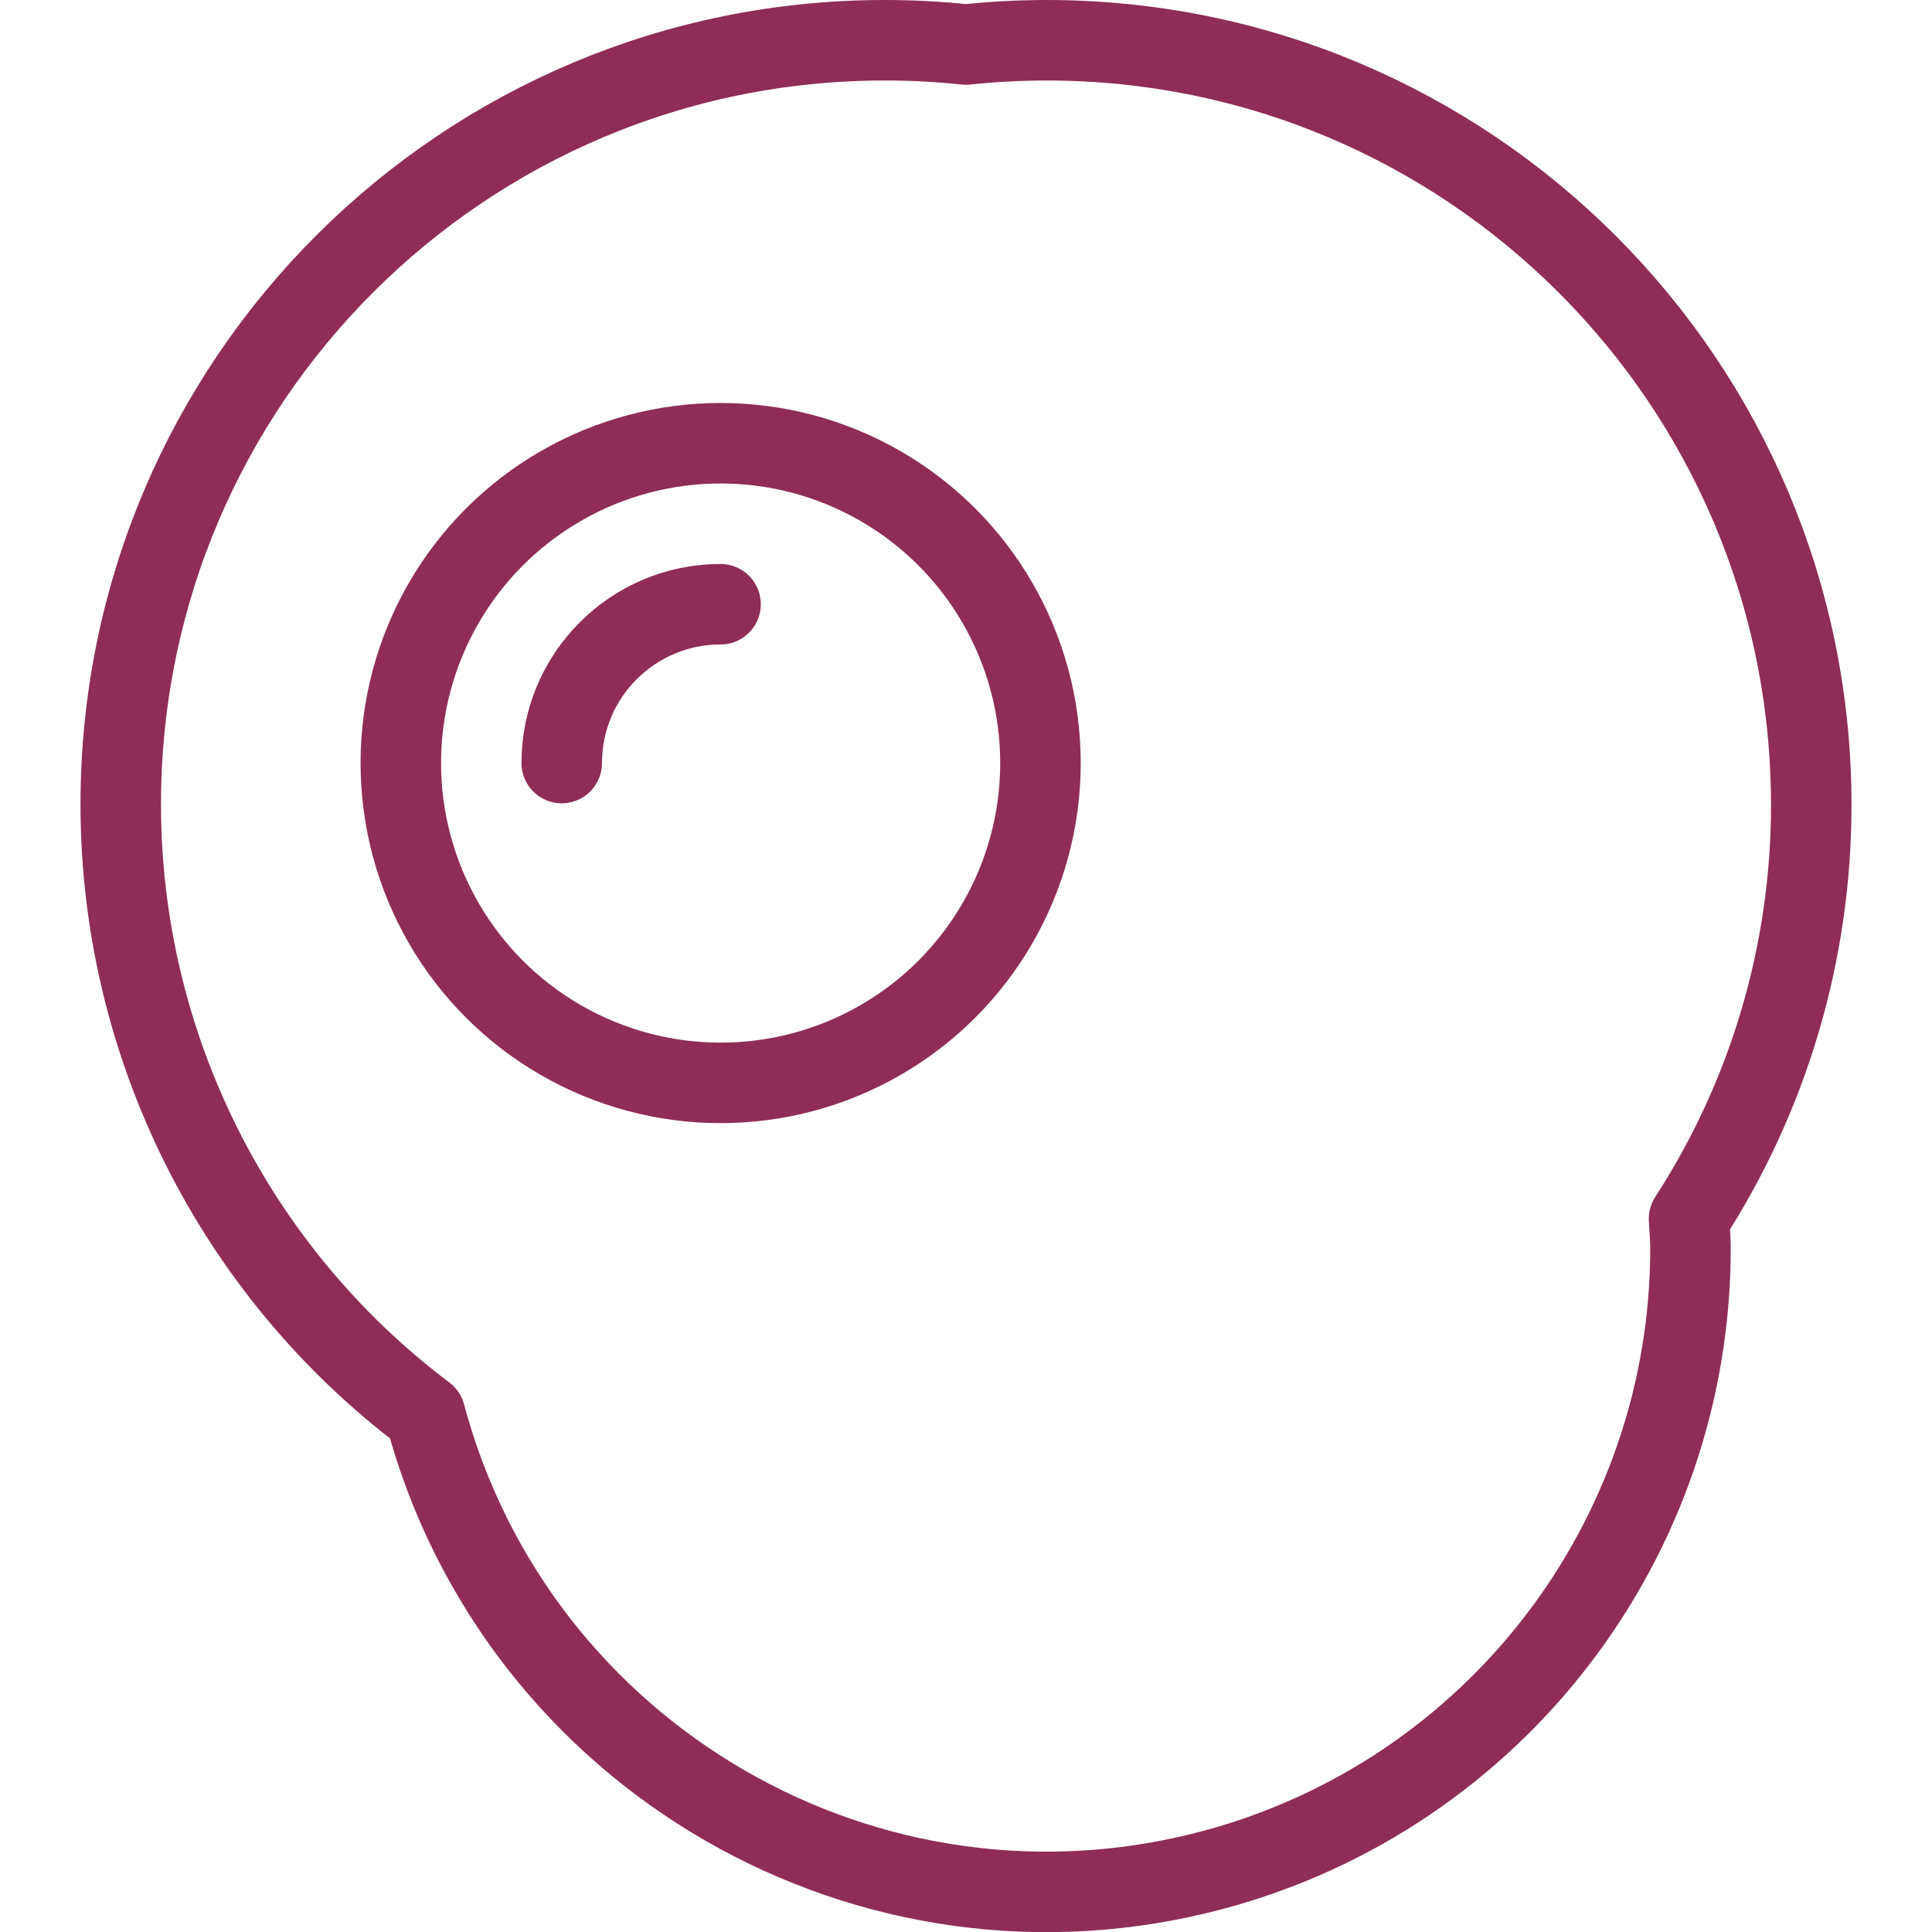 <?xml version="1.0" encoding="utf-8"?>
<!-- Generator: Adobe Illustrator 21.0.2, SVG Export Plug-In . SVG Version: 6.00 Build 0)  -->
<svg version="1.1" id="Layer_1" xmlns="http://www.w3.org/2000/svg" xmlns:xlink="http://www.w3.org/1999/xlink" x="0px" y="0px"
	 viewBox="0 0 24 24" enable-background="new 0 0 24 24" xml:space="preserve">
<title>thin-1438_egg_breakfast</title>
<g id="Icons">
	<circle fill="none" stroke="#8F2D56" stroke-linecap="round" stroke-linejoin="round" cx="8.952" cy="9.479" r="3.973"/>
	<path fill="none" stroke="#8F2D56" stroke-linecap="round" stroke-linejoin="round" d="M6.978,9.479
		c0-1.09,0.884-1.973,1.973-1.973"/>
	<path fill="none" stroke="#8F2D56" stroke-linecap="round" stroke-linejoin="round" d="M22.5,10c0-5.247-4.253-9.5-9.5-9.5
		c-0.334,0-0.668,0.018-1,0.053C11.668,0.518,11.334,0.5,11,0.5
		C5.758,0.495,1.505,4.741,1.5,9.983c-0.003,2.984,1.398,5.795,3.781,7.59
		c1.142,4.266,5.526,6.797,9.792,5.655C18.57,22.291,21.002,19.121,21,15.5
		c0-0.122-0.013-0.24-0.018-0.36C21.974,13.609,22.501,11.824,22.5,10z"/>
</g>
</svg>
